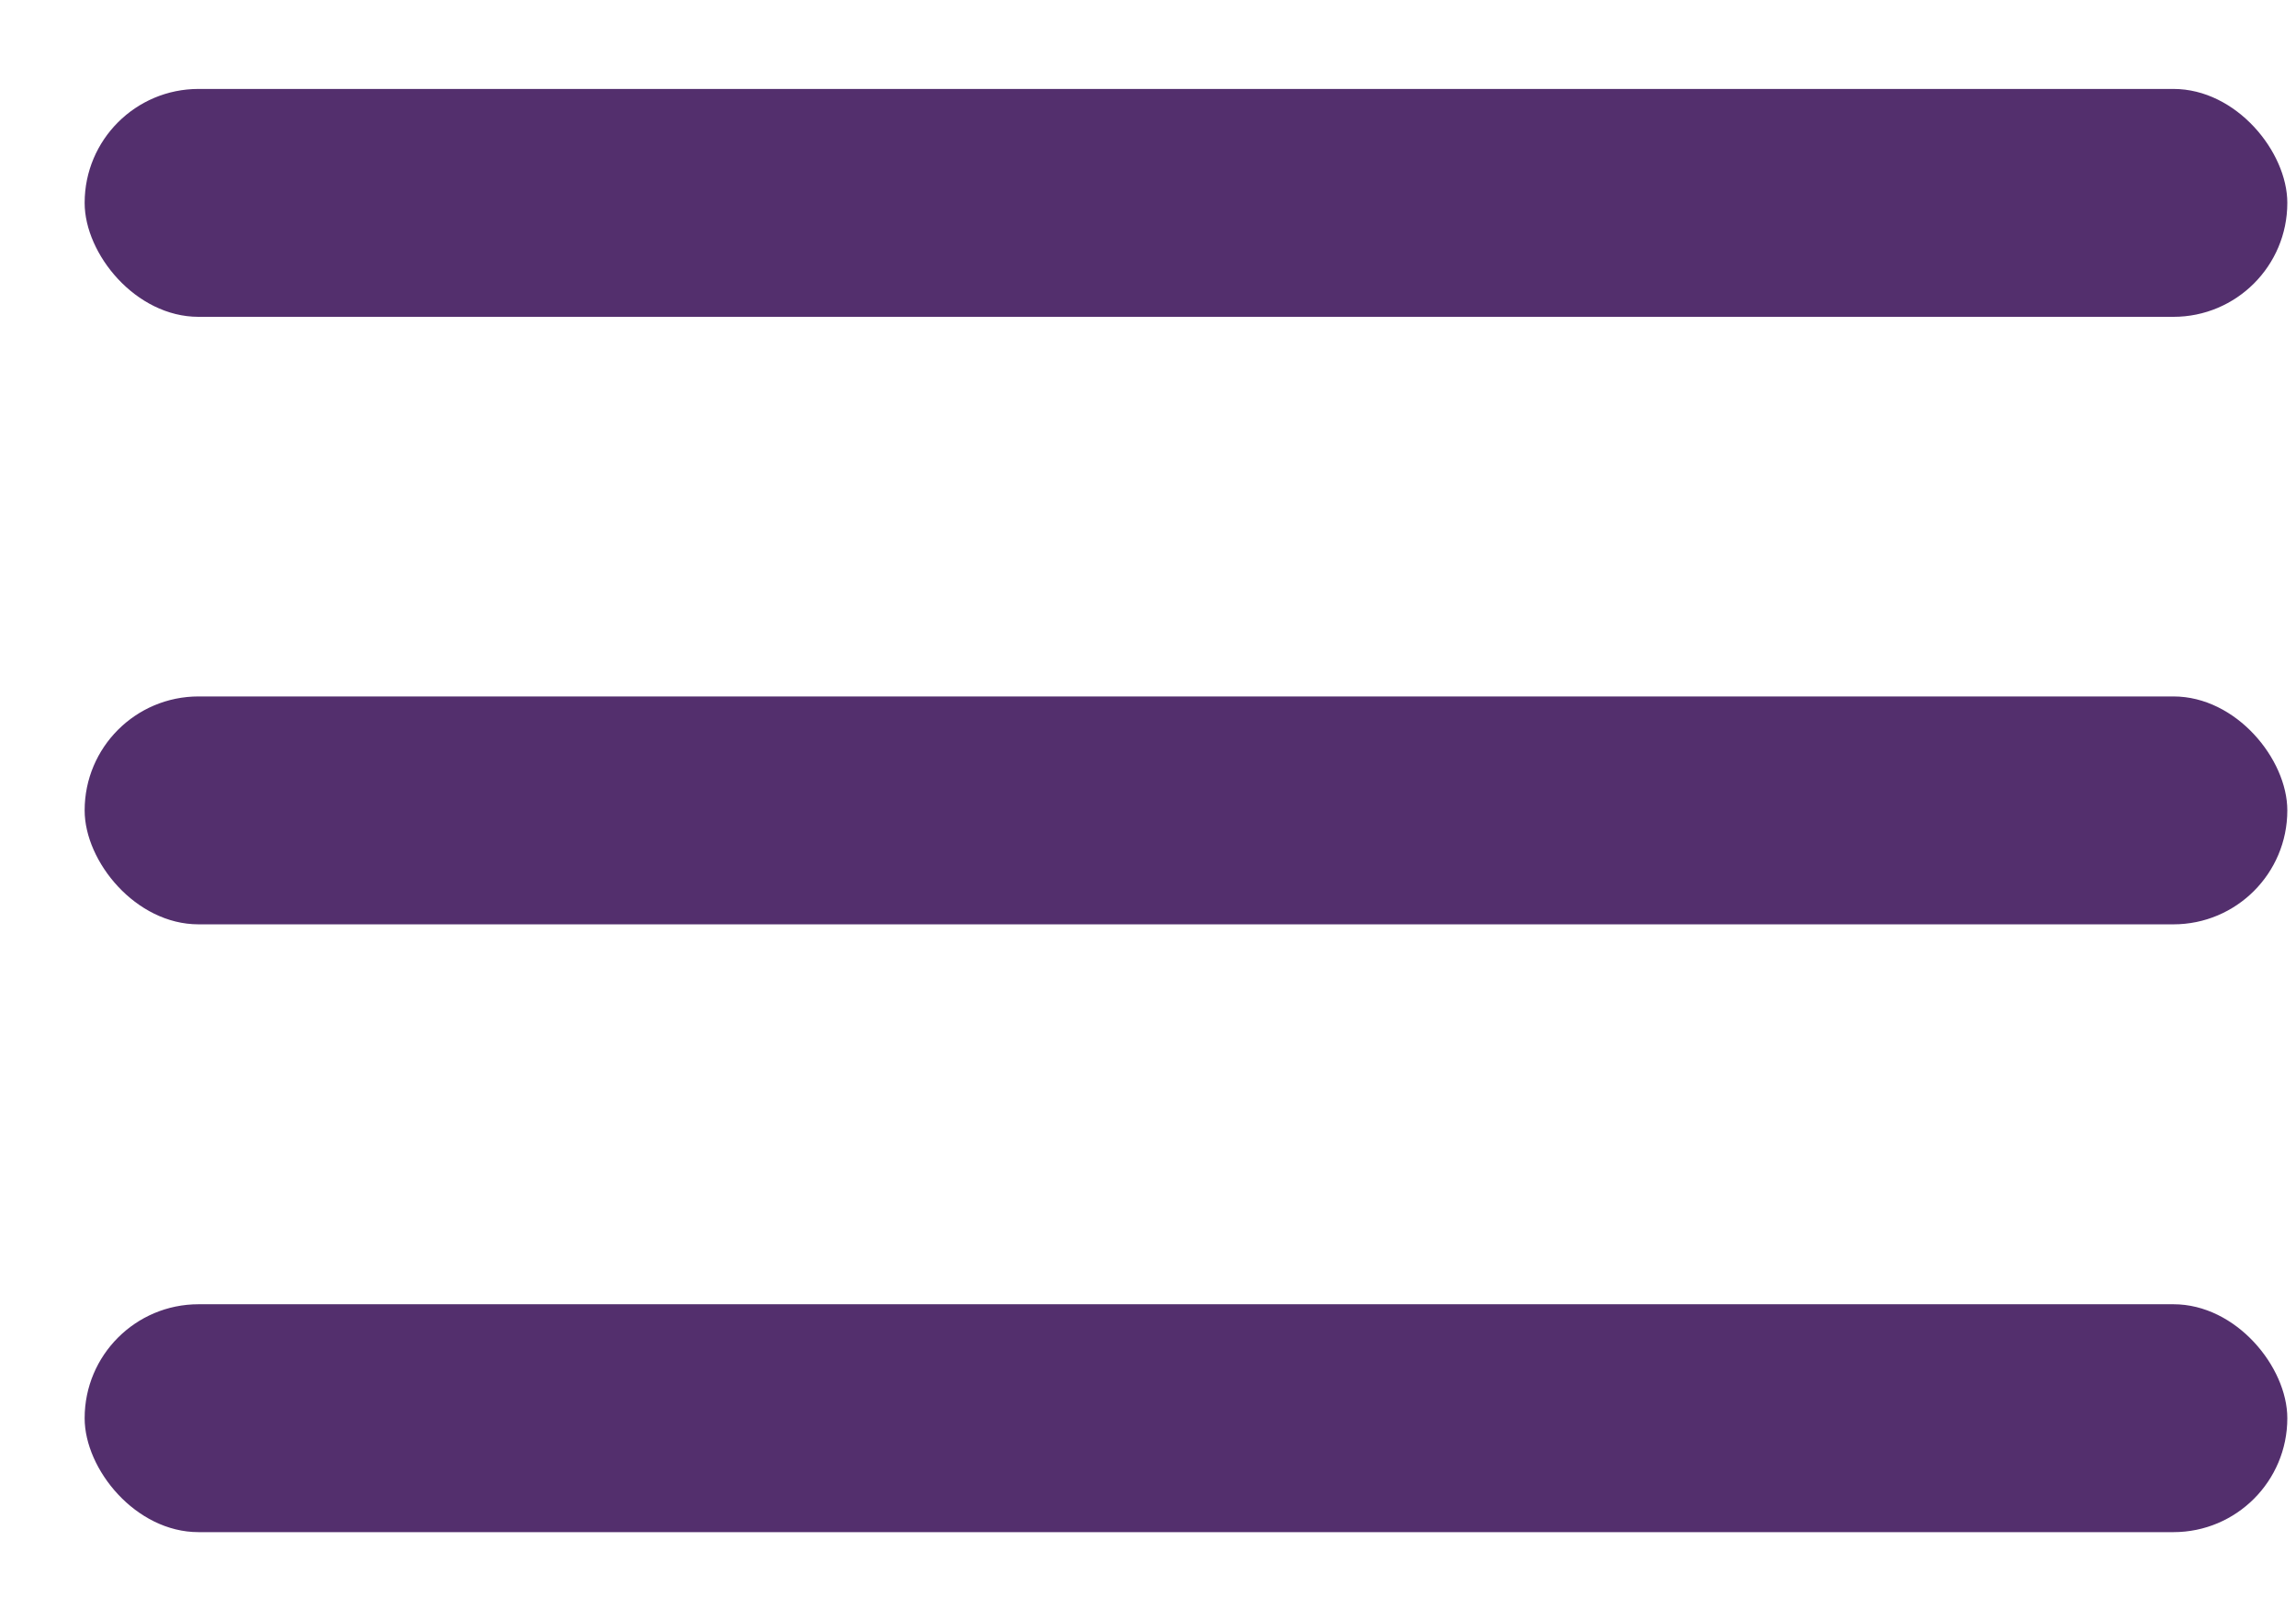 <svg width="23" height="16" viewBox="0 0 23 16" fill="none" xmlns="http://www.w3.org/2000/svg">
<rect x="0.848" y="0.891" width="22.065" height="2.283" rx="1.141" fill="#532F6D"/>
<rect x="0.848" y="6.977" width="22.065" height="2.283" rx="1.141" fill="#532F6D"/>
<rect x="0.848" y="13.066" width="22.065" height="2.283" rx="1.141" fill="#532F6D"/>
</svg>
